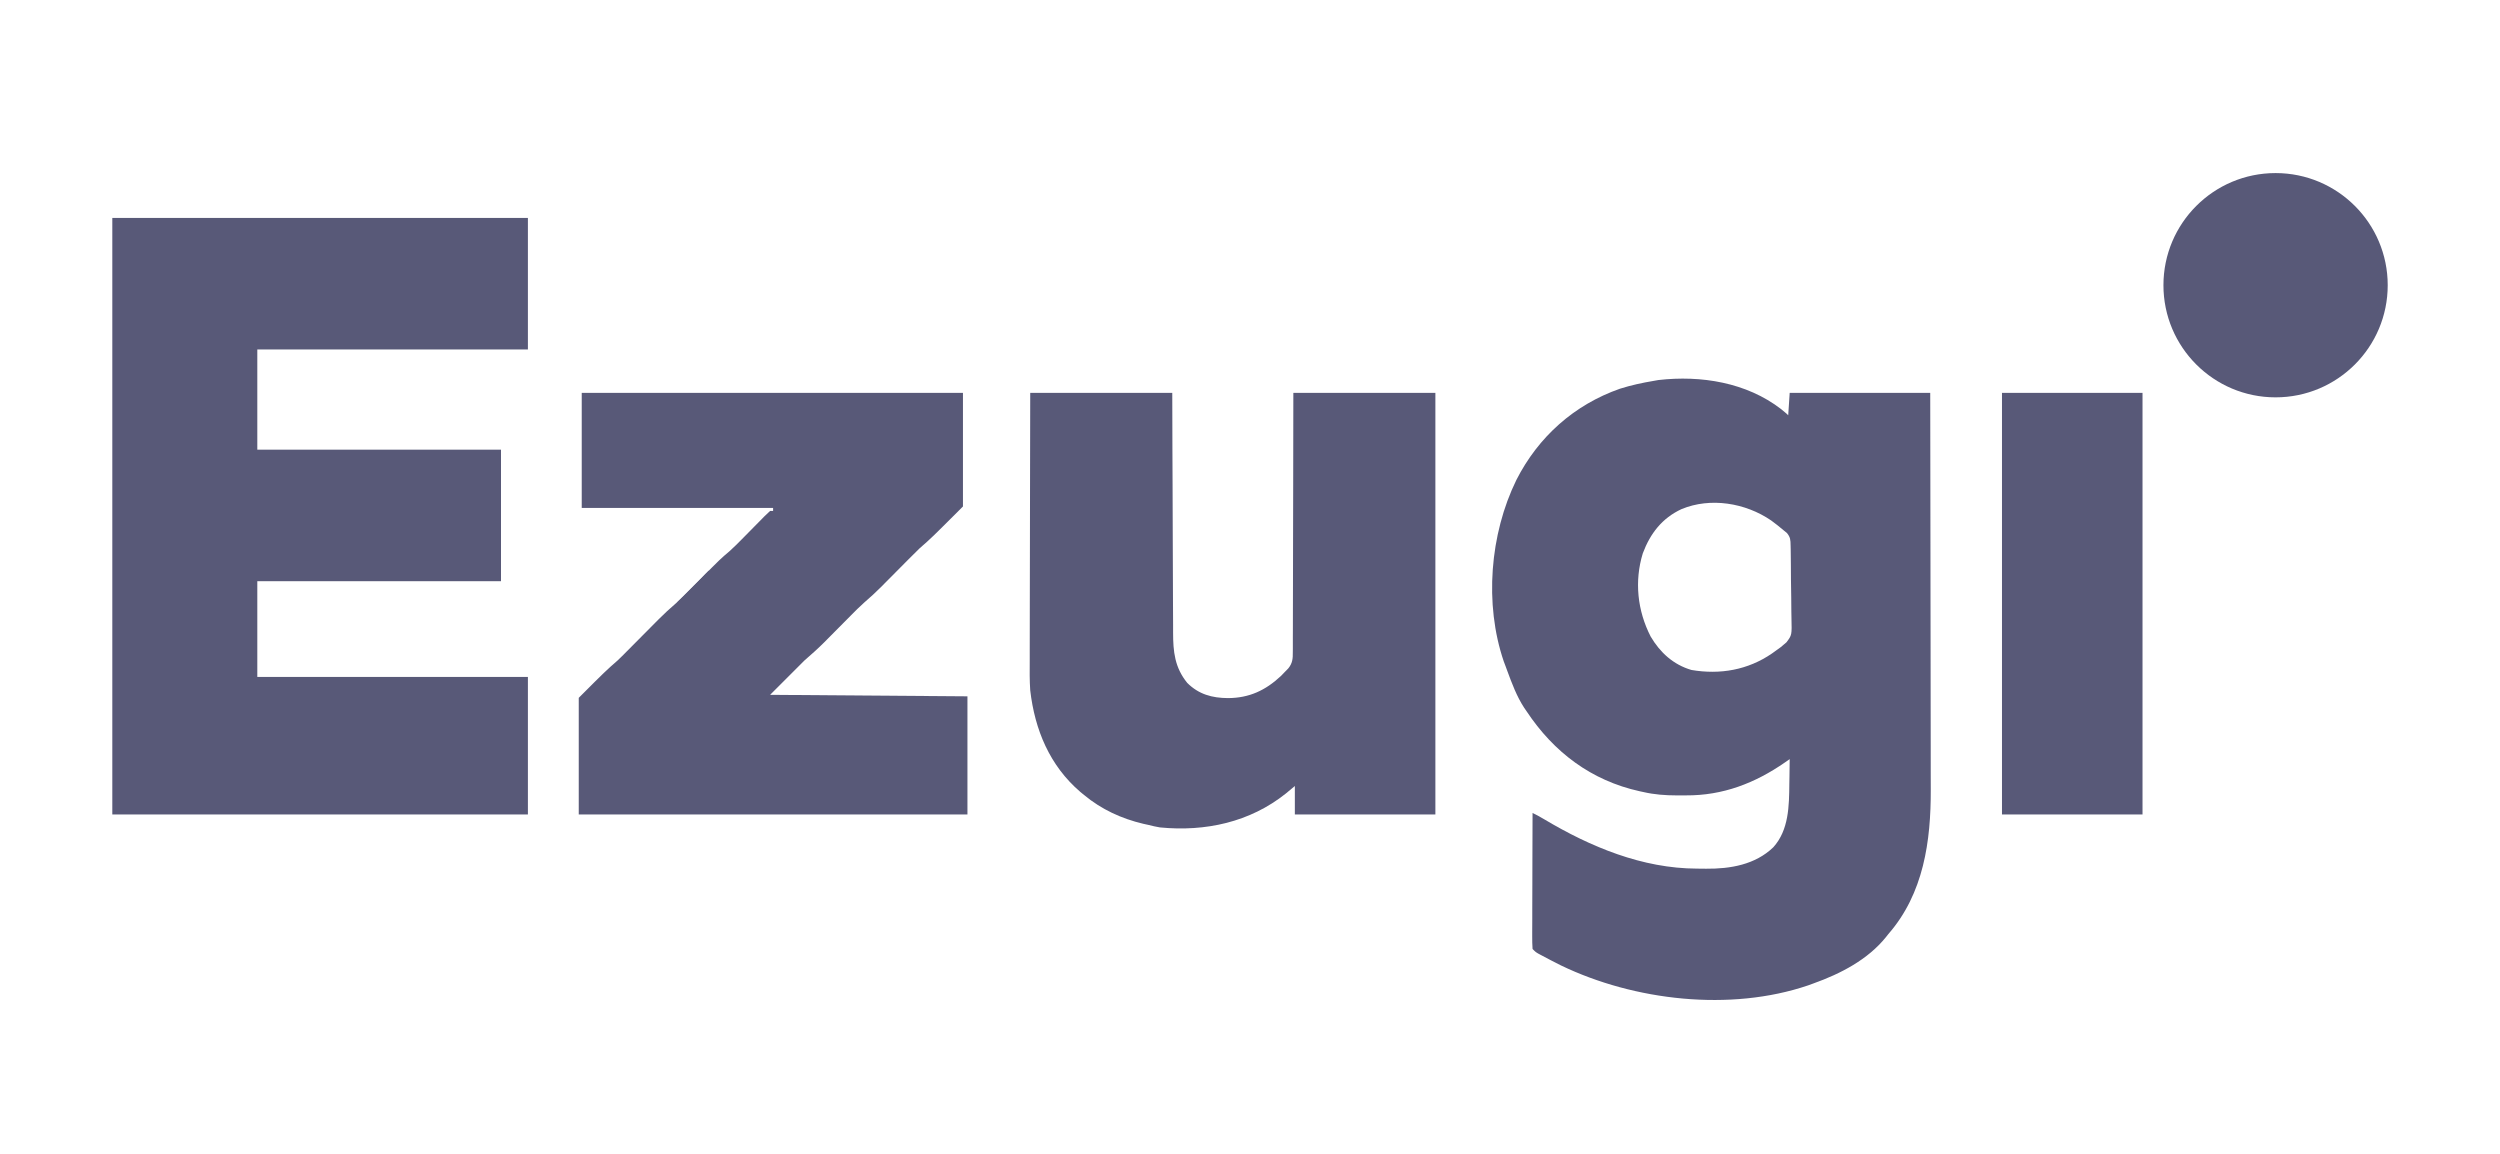 <svg width="130" height="60" viewBox="0 0 130 60" fill="none" xmlns="http://www.w3.org/2000/svg">
<mask id="mask0_124_783" style="mask-type:alpha" maskUnits="userSpaceOnUse" x="0" y="0" width="130" height="60">
<rect width="130" height="60" fill="#585978"/>
</mask>
<g mask="url(#mask0_124_783)">
<path d="M5.84 11.332C12.972 11.332 20.103 11.332 27.451 11.332C27.451 13.59 27.451 15.847 27.451 18.173C22.808 18.173 18.165 18.173 13.38 18.173C13.38 19.892 13.38 21.611 13.38 23.382C17.562 23.382 21.744 23.382 26.052 23.382C26.052 25.64 26.052 27.897 26.052 30.223C21.87 30.223 17.689 30.223 13.38 30.223C13.38 31.865 13.38 33.507 13.38 35.199C18.024 35.199 22.667 35.199 27.451 35.199C27.451 37.559 27.451 39.919 27.451 42.351C20.32 42.351 13.188 42.351 5.84 42.351C5.84 32.114 5.84 21.878 5.84 11.332Z" fill="#585978"/>
<path d="M53.572 20.428C56.009 20.428 58.447 20.428 60.958 20.428C60.96 21.401 60.963 22.374 60.966 23.377C60.969 23.993 60.971 24.609 60.974 25.226C60.978 26.204 60.982 27.183 60.984 28.161C60.986 28.874 60.989 29.587 60.992 30.299C60.994 30.676 60.996 31.053 60.996 31.431C60.997 31.786 60.998 32.142 61.001 32.497C61.001 32.627 61.002 32.757 61.001 32.887C61.001 33.888 61.085 34.707 61.735 35.509C62.332 36.107 63.034 36.297 63.858 36.301C64.959 36.295 65.804 35.903 66.613 35.147C66.671 35.087 66.728 35.027 66.788 34.965C66.855 34.897 66.921 34.828 66.99 34.758C67.209 34.492 67.232 34.245 67.226 33.908C67.227 33.851 67.228 33.793 67.228 33.733C67.23 33.54 67.229 33.347 67.228 33.154C67.229 33.016 67.23 32.877 67.23 32.738C67.233 32.362 67.232 31.986 67.232 31.61C67.232 31.217 67.234 30.824 67.235 30.431C67.238 29.687 67.239 28.942 67.239 28.198C67.24 27.192 67.243 26.187 67.246 25.181C67.252 23.596 67.253 22.012 67.254 20.428C69.692 20.428 72.129 20.428 74.64 20.428C74.64 27.662 74.64 34.897 74.64 42.351C72.228 42.351 69.817 42.351 67.332 42.351C67.332 41.863 67.332 41.376 67.332 40.873C67.18 41 67.028 41.127 66.871 41.257C64.999 42.756 62.678 43.257 60.317 43.026C60.112 42.992 59.915 42.947 59.714 42.895C59.583 42.866 59.583 42.866 59.45 42.837C58.313 42.568 57.273 42.087 56.371 41.34C56.305 41.286 56.239 41.231 56.171 41.175C54.582 39.808 53.81 37.95 53.572 35.898C53.535 35.376 53.542 34.852 53.546 34.328C53.546 34.175 53.546 34.023 53.546 33.87C53.545 33.46 53.547 33.05 53.548 32.64C53.55 32.21 53.55 31.78 53.55 31.35C53.551 30.538 53.553 29.725 53.555 28.913C53.559 27.814 53.56 26.714 53.561 25.615C53.563 23.886 53.568 22.157 53.572 20.428Z" fill="#585978"/>
<path d="M30.25 20.428C36.792 20.428 43.334 20.428 50.074 20.428C50.074 22.378 50.074 24.327 50.074 26.336C48.441 27.969 48.441 27.969 47.819 28.513C47.629 28.698 47.44 28.885 47.253 29.074C47.202 29.125 47.151 29.177 47.098 29.23C46.937 29.392 46.776 29.555 46.614 29.718C46.402 29.933 46.189 30.147 45.975 30.361C45.904 30.434 45.904 30.434 45.831 30.508C45.545 30.796 45.248 31.066 44.94 31.332C44.696 31.548 44.467 31.779 44.238 32.011C44.189 32.061 44.14 32.111 44.089 32.162C43.933 32.319 43.777 32.476 43.621 32.633C43.416 32.841 43.21 33.048 43.004 33.255C42.935 33.325 42.935 33.325 42.865 33.396C42.533 33.73 42.19 34.031 41.833 34.343C41.243 34.933 40.653 35.523 40.045 36.131C43.432 36.157 46.818 36.183 50.307 36.209C50.307 38.236 50.307 40.263 50.307 42.351C43.637 42.351 36.967 42.351 30.095 42.351C30.095 40.349 30.095 38.349 30.095 36.287C31.494 34.888 31.494 34.888 32.116 34.343C32.216 34.248 32.315 34.153 32.412 34.055C32.461 34.005 32.511 33.956 32.561 33.904C32.612 33.853 32.663 33.801 32.716 33.748C32.77 33.693 32.825 33.638 32.881 33.582C33.054 33.408 33.226 33.234 33.398 33.061C33.626 32.831 33.853 32.602 34.081 32.373C34.132 32.322 34.183 32.27 34.236 32.217C34.531 31.919 34.836 31.64 35.154 31.366C35.385 31.161 35.602 30.943 35.818 30.724C35.864 30.677 35.91 30.631 35.957 30.583C36.102 30.438 36.247 30.291 36.392 30.145C37.461 29.064 37.461 29.064 37.939 28.659C38.162 28.459 38.372 28.247 38.582 28.035C38.624 27.992 38.667 27.949 38.71 27.905C38.886 27.727 39.062 27.549 39.237 27.37C39.367 27.238 39.497 27.107 39.627 26.975C39.667 26.934 39.706 26.894 39.747 26.852C39.844 26.755 39.944 26.662 40.045 26.569C40.097 26.569 40.148 26.569 40.201 26.569C40.201 26.518 40.201 26.467 40.201 26.414C36.917 26.414 33.633 26.414 30.25 26.414C30.25 24.438 30.25 22.463 30.25 20.428Z" fill="#585978"/>
<path d="M104.103 20.428C106.515 20.428 108.926 20.428 111.411 20.428C111.411 27.662 111.411 34.897 111.411 42.351C108.999 42.351 106.588 42.351 104.103 42.351C104.103 35.116 104.103 27.881 104.103 20.428Z" fill="#585978"/>
<path fill-rule="evenodd" clip-rule="evenodd" d="M92.905 21.514C92.853 21.465 92.797 21.419 92.617 21.273C90.82 19.887 88.449 19.507 86.237 19.762L85.99 19.806C85.393 19.906 84.814 20.031 84.236 20.214C81.858 21.048 79.991 22.716 78.852 24.957C77.472 27.774 77.177 31.407 78.196 34.395L78.294 34.654C78.32 34.725 78.346 34.796 78.372 34.867C78.618 35.533 78.867 36.207 79.256 36.803L79.382 36.986C80.796 39.116 82.746 40.589 85.263 41.145L85.446 41.184C86.031 41.319 86.591 41.36 87.191 41.361C87.349 41.36 87.506 41.359 87.664 41.36C89.588 41.372 91.265 40.725 92.829 39.638L93.064 39.474C93.061 39.778 93.058 40.081 93.052 40.384C93.049 40.51 93.047 40.636 93.045 40.762C93.035 41.901 93.022 43.168 92.209 44.061C91.271 44.963 89.981 45.184 88.718 45.173C88.56 45.171 88.403 45.169 88.245 45.168C85.4 45.16 82.71 44.04 80.3 42.603C80.101 42.483 79.901 42.376 79.693 42.273C79.69 43.108 79.687 43.944 79.685 44.78L79.685 44.877C79.684 45.271 79.684 45.664 79.682 46.057C79.681 46.474 79.679 46.892 79.678 47.309L79.678 47.785C79.677 48.013 79.675 48.242 79.675 48.471L79.675 48.68C79.673 48.905 79.678 49.122 79.693 49.347C79.786 49.441 79.824 49.478 79.865 49.509C79.893 49.53 79.923 49.548 79.973 49.578L80.12 49.657C80.468 49.843 80.817 50.026 81.17 50.202C84.977 52.038 89.979 52.615 94.024 51.239L94.308 51.135C95.705 50.636 97.126 49.903 98.073 48.725L98.195 48.57C100.031 46.467 100.41 43.735 100.4 41.043C100.398 40.772 100.398 40.501 100.398 40.23C100.399 39.759 100.398 39.288 100.397 38.816C100.395 38.131 100.394 37.446 100.394 36.761C100.393 35.649 100.392 34.537 100.39 33.425C100.388 32.342 100.386 31.26 100.385 30.178L100.385 29.974L100.384 28.965C100.381 26.119 100.377 23.273 100.372 20.428H93.064L92.987 21.594C92.953 21.56 92.929 21.537 92.905 21.514ZM92.753 27.58C92.541 27.397 92.322 27.228 92.096 27.061C90.76 26.15 88.947 25.849 87.438 26.474C86.425 26.947 85.813 27.74 85.425 28.775C84.982 30.221 85.144 31.755 85.834 33.099C86.324 33.932 87.017 34.566 87.958 34.839C89.444 35.092 90.892 34.84 92.142 33.981L92.287 33.877C92.506 33.731 92.7 33.579 92.895 33.401C93.179 33.025 93.179 33.025 93.156 32.134V32.134C93.153 32.019 93.151 31.904 93.15 31.79C93.15 31.549 93.149 31.309 93.144 31.068C93.137 30.757 93.131 30.446 93.13 30.134C93.13 29.89 93.129 29.646 93.126 29.402L93.122 29.053C93.121 28.887 93.12 28.72 93.116 28.553L93.112 28.4C93.112 28.387 93.111 28.373 93.111 28.36C93.107 28.083 93.104 27.939 92.918 27.714L92.753 27.58Z" fill="#585978"/>
<path d="M36.858 29.679C36.884 29.73 36.909 29.782 36.936 29.834C36.91 29.886 36.884 29.937 36.858 29.99C36.807 29.99 36.755 29.99 36.702 29.99C36.702 30.041 36.702 30.093 36.702 30.145C36.651 30.145 36.6 30.145 36.547 30.145C36.496 30.248 36.444 30.351 36.392 30.456C36.34 30.456 36.289 30.456 36.236 30.456C36.214 30.501 36.191 30.546 36.168 30.592C36.139 30.65 36.11 30.708 36.081 30.767C36.047 30.849 36.047 30.849 36.013 30.933C35.864 31.18 35.645 31.223 35.381 31.311C35.355 31.389 35.33 31.465 35.303 31.545C35.278 31.468 35.252 31.391 35.225 31.311C35.764 30.773 36.303 30.234 36.858 29.679Z" fill="#585978"/>
<path d="M36.858 29.679C36.884 29.73 36.909 29.782 36.936 29.834C36.91 29.886 36.884 29.937 36.858 29.99C36.807 29.99 36.755 29.99 36.703 29.99C36.703 30.041 36.703 30.093 36.703 30.145C36.651 30.145 36.6 30.145 36.547 30.145C36.528 30.195 36.508 30.245 36.489 30.296C36.392 30.456 36.392 30.456 36.23 30.505C36.156 30.52 36.156 30.52 36.081 30.534C36.33 30.238 36.579 29.948 36.858 29.679Z" fill="#585978"/>
<circle cx="118.33" cy="14.831" r="5.831" fill="#585978"/>
</g>
</svg>
